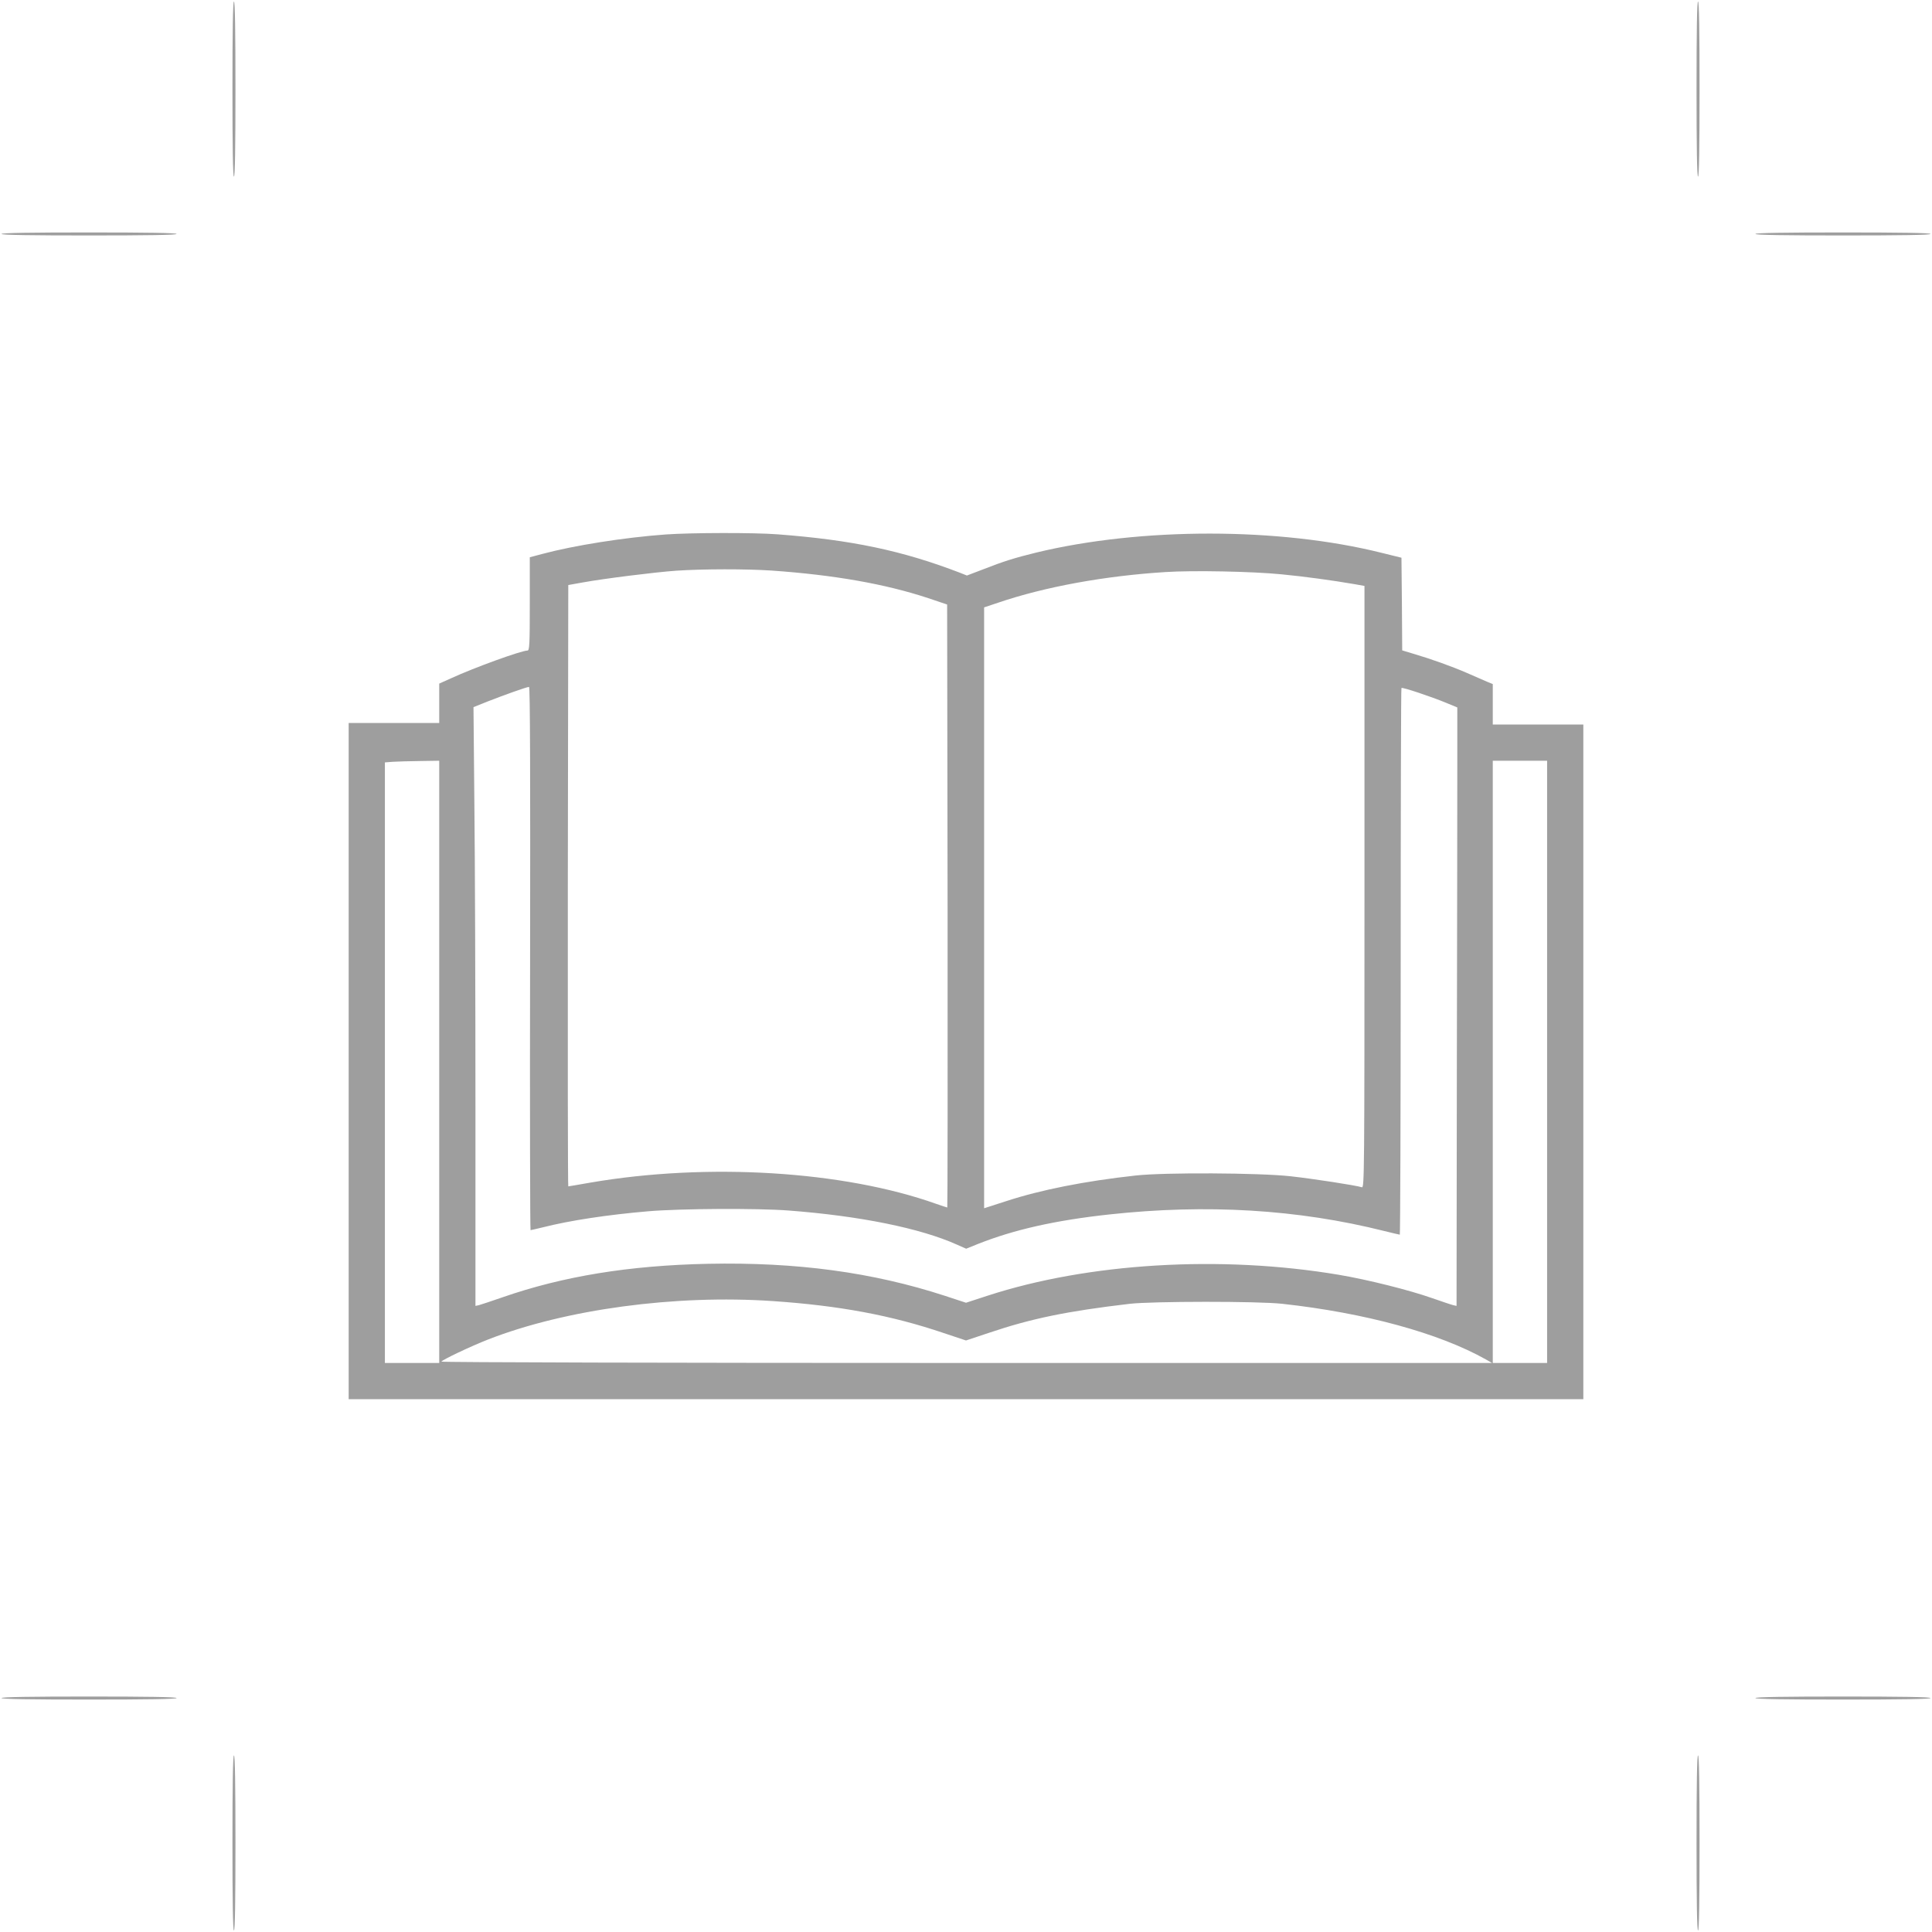 <?xml version="1.0" standalone="no"?>
<!DOCTYPE svg PUBLIC "-//W3C//DTD SVG 20010904//EN"
 "http://www.w3.org/TR/2001/REC-SVG-20010904/DTD/svg10.dtd">
<svg version="1.0" xmlns="http://www.w3.org/2000/svg"
 width="1280pt" height="1280pt" viewBox="0 0 1280 1280"
 preserveAspectRatio="xMidYMid meet">
<g transform="translate(0,1280) scale(0.1,-0.1)"
fill="#9e9e9e" stroke="none">
<path d="M1540 12210 c0 -380 3 -580 10 -580 7 0 10 200 10 580 0 380 -3 580
-10 580 -7 0 -10 -200 -10 -580z"/>
<path d="M11240 12210 c0 -380 3 -580 10 -580 7 0 10 200 10 580 0 380 -3 580
-10 580 -7 0 -10 -200 -10 -580z"/>
<path d="M10 11250 c0 -7 200 -10 580 -10 380 0 580 3 580 10 0 7 -200 10
-580 10 -380 0 -580 -3 -580 -10z"/>
<path d="M11630 11250 c0 -7 200 -10 580 -10 380 0 580 3 580 10 0 7 -200 10
-580 10 -380 0 -580 -3 -580 -10z"/>
<path d="M4410 9259 c-275 -20 -609 -73 -817 -129 l-83 -22 0 -309 c0 -264 -2
-309 -15 -309 -41 0 -353 -113 -507 -184 l-78 -35 0 -131 0 -130 -300 0 -300
0 0 -2240 0 -2240 4090 0 4090 0 0 2235 0 2235 -300 0 -300 0 0 134 0 134 -37
15 c-21 9 -81 35 -133 58 -101 44 -238 93 -357 128 l-73 22 -2 307 -3 307
-130 32 c-678 170 -1595 170 -2290 2 -142 -35 -214 -57 -354 -112 l-105 -40
-45 18 c-382 147 -719 218 -1210 255 -156 12 -573 11 -741 -1z m700 -239 c417
-29 756 -89 1040 -183 l125 -42 3 -1997 c1 -1099 0 -1998 -2 -1998 -3 0 -35
11 -73 24 -614 219 -1517 274 -2291 141 -79 -14 -145 -25 -147 -25 -3 0 -4
896 -3 1992 l3 1992 95 17 c143 26 479 68 620 78 181 12 463 12 630 1z m3380
-25 c148 -14 338 -40 483 -65 l67 -12 0 -1995 c0 -1895 -1 -1994 -17 -1989
-41 13 -320 56 -473 73 -208 23 -836 26 -1025 5 -338 -37 -630 -95 -859 -170
l-146 -47 0 1991 0 1990 93 31 c311 106 709 178 1109 203 181 12 579 4 768
-15z m-4978 -2545 c-2 -990 0 -1800 3 -1800 4 0 41 9 83 19 177 45 428 83 697
106 212 18 721 21 930 5 473 -36 872 -117 1115 -226 l61 -27 77 31 c239 95
513 157 872 196 644 70 1249 34 1822 -110 53 -13 99 -24 102 -24 3 0 6 814 6
1808 0 995 2 1811 5 1814 7 6 196 -57 300 -100 l70 -29 0 -396 c0 -218 -1
-1111 -3 -1983 l-2 -1586 -22 5 c-13 3 -75 24 -138 46 -153 54 -429 123 -619
155 -783 132 -1662 79 -2330 -139 l-141 -46 -140 46 c-479 156 -982 224 -1570
212 -522 -11 -959 -82 -1364 -223 -72 -25 -141 -48 -153 -51 l-23 -5 0 1324
c0 729 -3 1621 -7 1984 l-6 659 95 38 c107 42 258 96 273 96 7 1 9 -603 7
-1799z m-602 -685 l0 -1995 -180 0 -180 0 0 1989 0 1990 53 4 c28 2 109 4 180
5 l127 2 0 -1995z m7340 0 l0 -1995 -180 0 -180 0 0 1995 0 1995 180 0 180 0
0 -1995z m-5130 -1585 c440 -30 784 -94 1130 -211 l150 -50 150 50 c284 96
519 144 935 193 151 17 848 18 1010 0 548 -60 1039 -194 1350 -369 l40 -23
-3483 0 c-1948 0 -3481 4 -3478 9 9 13 191 100 311 147 513 200 1239 298 1885
254z"/>
<path d="M10 1550 c0 -7 200 -10 580 -10 380 0 580 3 580 10 0 7 -200 10 -580
10 -380 0 -580 -3 -580 -10z"/>
<path d="M11630 1550 c0 -7 200 -10 580 -10 380 0 580 3 580 10 0 7 -200 10
-580 10 -380 0 -580 -3 -580 -10z"/>
<path d="M1540 590 c0 -380 3 -580 10 -580 7 0 10 200 10 580 0 380 -3 580
-10 580 -7 0 -10 -200 -10 -580z"/>
<path d="M11240 590 c0 -380 3 -580 10 -580 7 0 10 200 10 580 0 380 -3 580
-10 580 -7 0 -10 -200 -10 -580z"/>
</g>
</svg>

